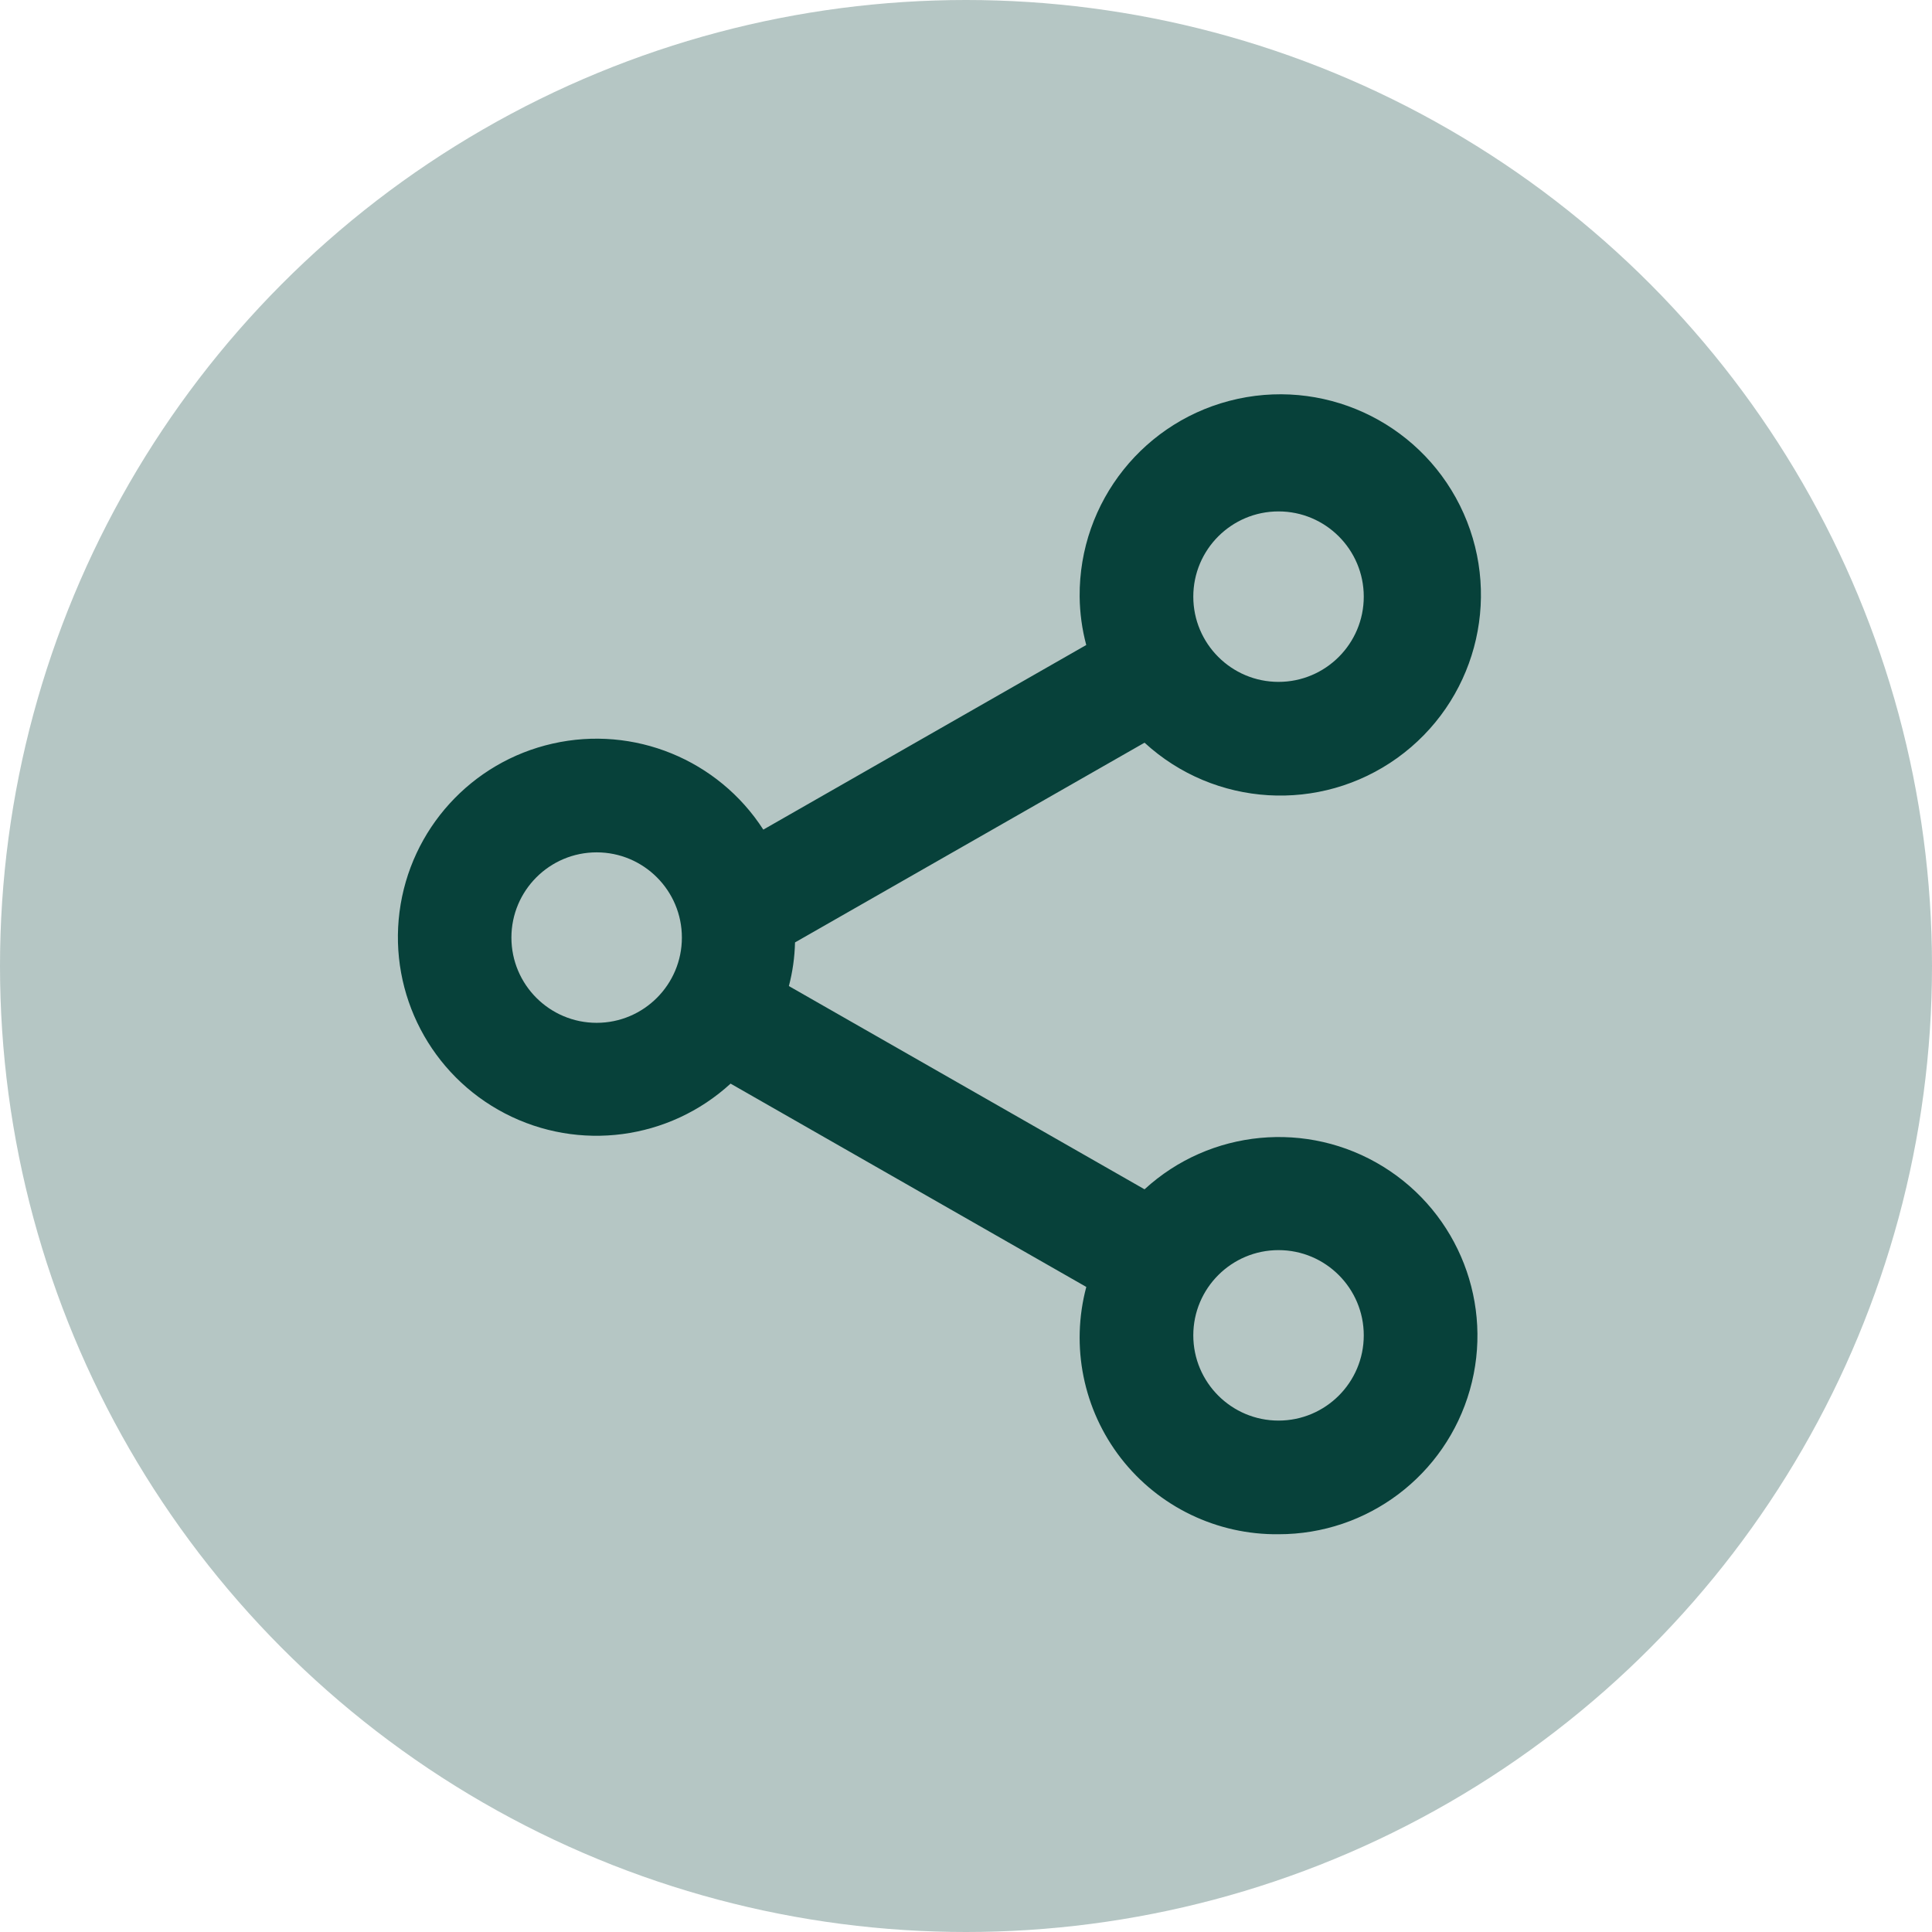<svg width="34" height="34" viewBox="0 0 34 34" fill="none" xmlns="http://www.w3.org/2000/svg">
<path d="M22.5 27C21.418 27.012 20.392 26.518 19.728 25.664C19.064 24.809 18.838 23.694 19.117 22.648L12.857 19.07C11.775 20.061 10.19 20.271 8.887 19.595C7.585 18.919 6.844 17.502 7.031 16.047C7.219 14.592 8.295 13.409 9.726 13.086C11.157 12.762 12.638 13.367 13.433 14.6L19.116 11.351C19.042 11.073 19.003 10.787 19 10.5C18.986 8.827 20.148 7.373 21.783 7.019C23.419 6.665 25.078 7.507 25.758 9.036C26.437 10.565 25.95 12.361 24.591 13.338C23.232 14.314 21.374 14.202 20.142 13.07L13.991 16.585C13.985 16.844 13.949 17.102 13.883 17.353L20.142 20.93C21.294 19.873 23.009 19.709 24.34 20.53C25.671 21.351 26.295 22.957 25.867 24.461C25.439 25.965 24.064 27.002 22.5 27ZM22.5 22C21.672 22 21 22.672 21 23.5C21 24.328 21.672 25 22.5 25C23.328 25 24 24.328 24 23.5C24 22.672 23.328 22 22.5 22ZM10.5 15C9.672 15 9 15.672 9 16.5C9 17.328 9.672 18 10.5 18C11.328 18 12 17.328 12 16.5C12 15.672 11.328 15 10.5 15ZM22.5 9C21.672 9 21 9.672 21 10.5C21 11.328 21.672 12 22.5 12C23.328 12 24 11.328 24 10.5C24 9.672 23.328 9 22.5 9Z" fill="#07413B"/>
<circle cx="17" cy="17" r="17" fill="#07413B" fill-opacity="0.3"/>
</svg>
